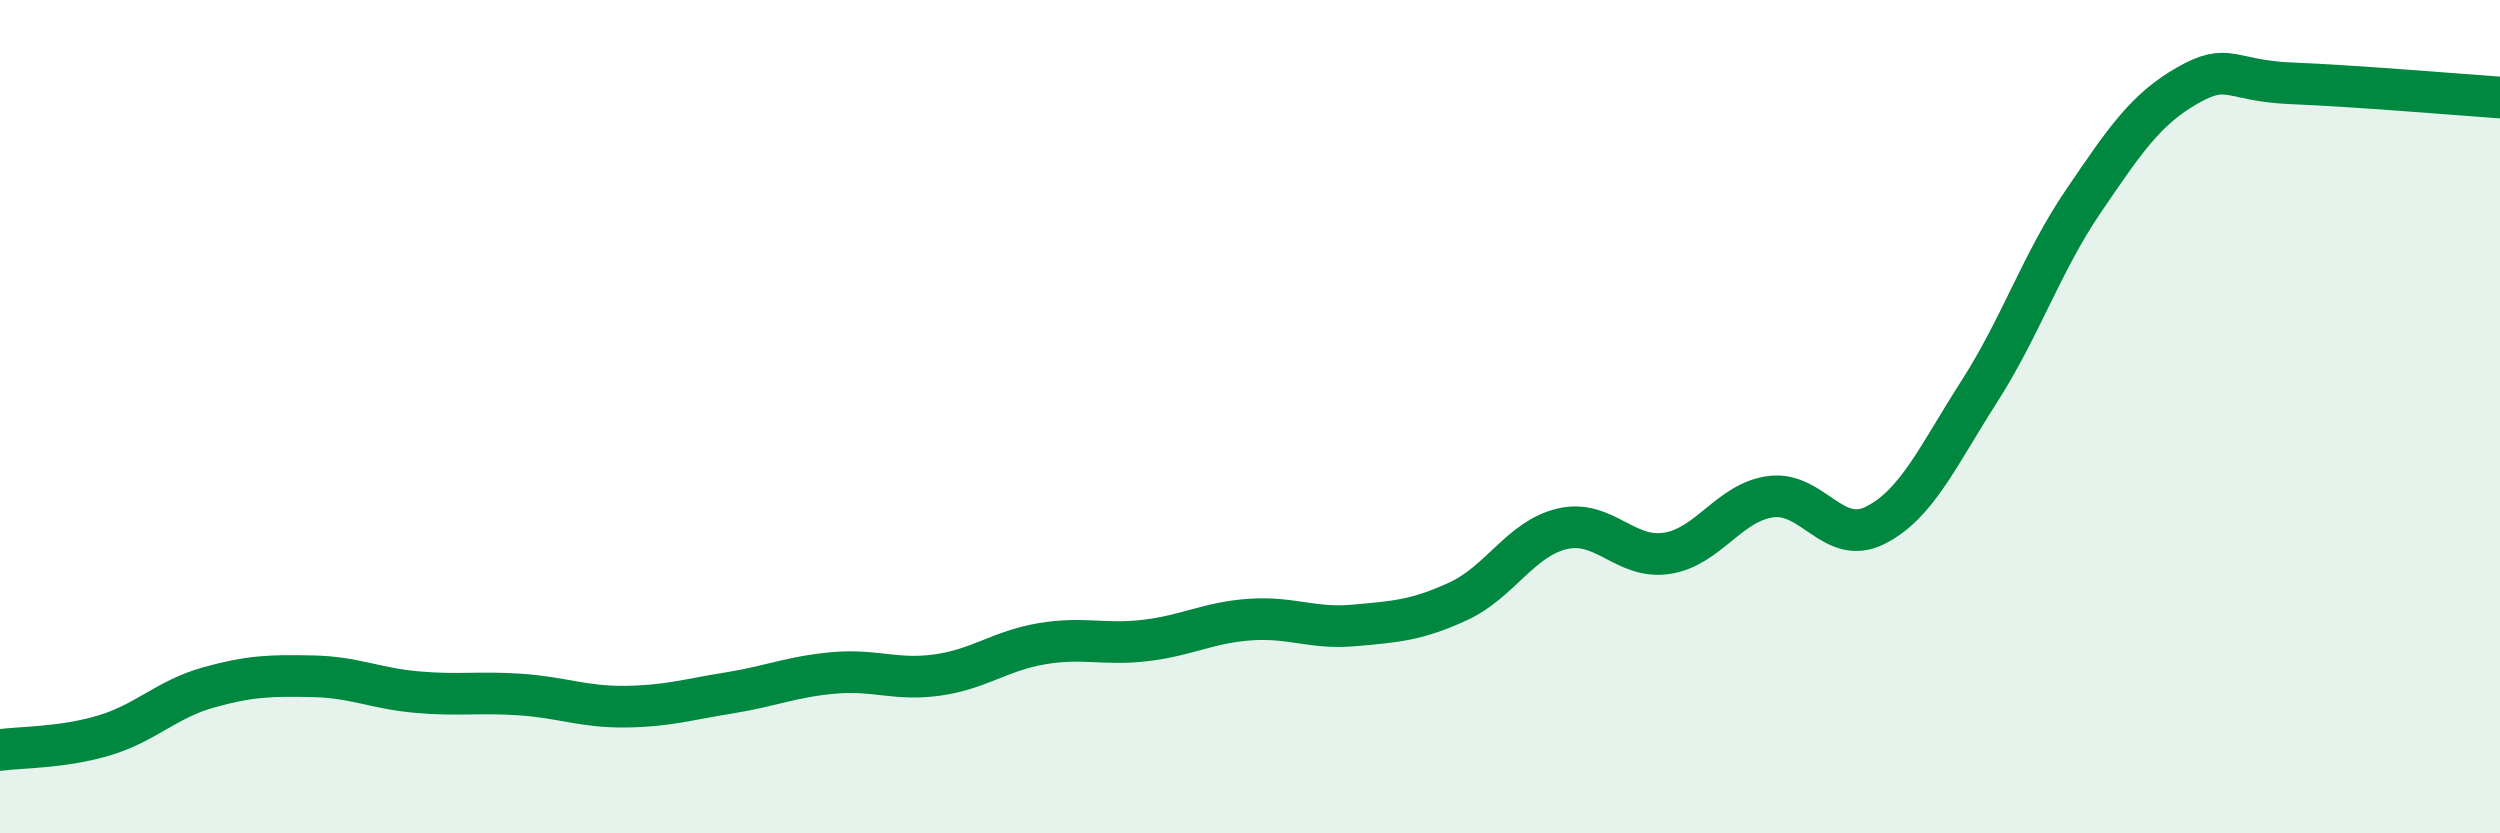 
    <svg width="60" height="20" viewBox="0 0 60 20" xmlns="http://www.w3.org/2000/svg">
      <path
        d="M 0,18 C 0.5,17.93 1.5,17.95 2.5,17.65 C 3.5,17.35 4,16.78 5,16.5 C 6,16.22 6.5,16.21 7.5,16.23 C 8.5,16.25 9,16.52 10,16.61 C 11,16.7 11.5,16.6 12.5,16.67 C 13.5,16.74 14,16.97 15,16.96 C 16,16.95 16.5,16.79 17.5,16.63 C 18.5,16.47 19,16.24 20,16.15 C 21,16.06 21.5,16.34 22.5,16.2 C 23.5,16.06 24,15.62 25,15.45 C 26,15.28 26.5,15.49 27.5,15.37 C 28.5,15.25 29,14.94 30,14.87 C 31,14.8 31.5,15.1 32.5,15.01 C 33.5,14.92 34,14.89 35,14.43 C 36,13.97 36.5,12.92 37.5,12.69 C 38.5,12.46 39,13.43 40,13.28 C 41,13.13 41.5,12.05 42.5,11.92 C 43.5,11.79 44,13.11 45,12.61 C 46,12.11 46.5,10.96 47.5,9.4 C 48.5,7.84 49,6.3 50,4.83 C 51,3.36 51.5,2.62 52.5,2.05 C 53.5,1.48 53.5,1.94 55,2 C 56.5,2.06 59,2.27 60,2.34L60 20L0 20Z"
        fill="#008740"
        opacity="0.1"
        stroke-linecap="round"
        stroke-linejoin="round"
      />
      <path
        d="M 0,18 C 0.5,17.93 1.5,17.95 2.5,17.65 C 3.5,17.35 4,16.78 5,16.5 C 6,16.22 6.5,16.21 7.5,16.23 C 8.5,16.25 9,16.52 10,16.61 C 11,16.7 11.5,16.6 12.5,16.67 C 13.5,16.74 14,16.97 15,16.96 C 16,16.95 16.5,16.79 17.5,16.63 C 18.5,16.47 19,16.24 20,16.15 C 21,16.06 21.5,16.34 22.5,16.2 C 23.5,16.06 24,15.62 25,15.45 C 26,15.28 26.5,15.49 27.5,15.37 C 28.5,15.25 29,14.94 30,14.87 C 31,14.8 31.5,15.1 32.5,15.01 C 33.5,14.92 34,14.89 35,14.43 C 36,13.97 36.5,12.92 37.5,12.69 C 38.5,12.46 39,13.43 40,13.28 C 41,13.13 41.5,12.05 42.5,11.92 C 43.5,11.79 44,13.11 45,12.61 C 46,12.11 46.5,10.96 47.5,9.4 C 48.5,7.84 49,6.3 50,4.83 C 51,3.36 51.5,2.62 52.5,2.05 C 53.5,1.48 53.5,1.94 55,2 C 56.5,2.06 59,2.27 60,2.34"
        stroke="#008740"
        stroke-width="1"
        fill="none"
        stroke-linecap="round"
        stroke-linejoin="round"
      />
    </svg>
  
